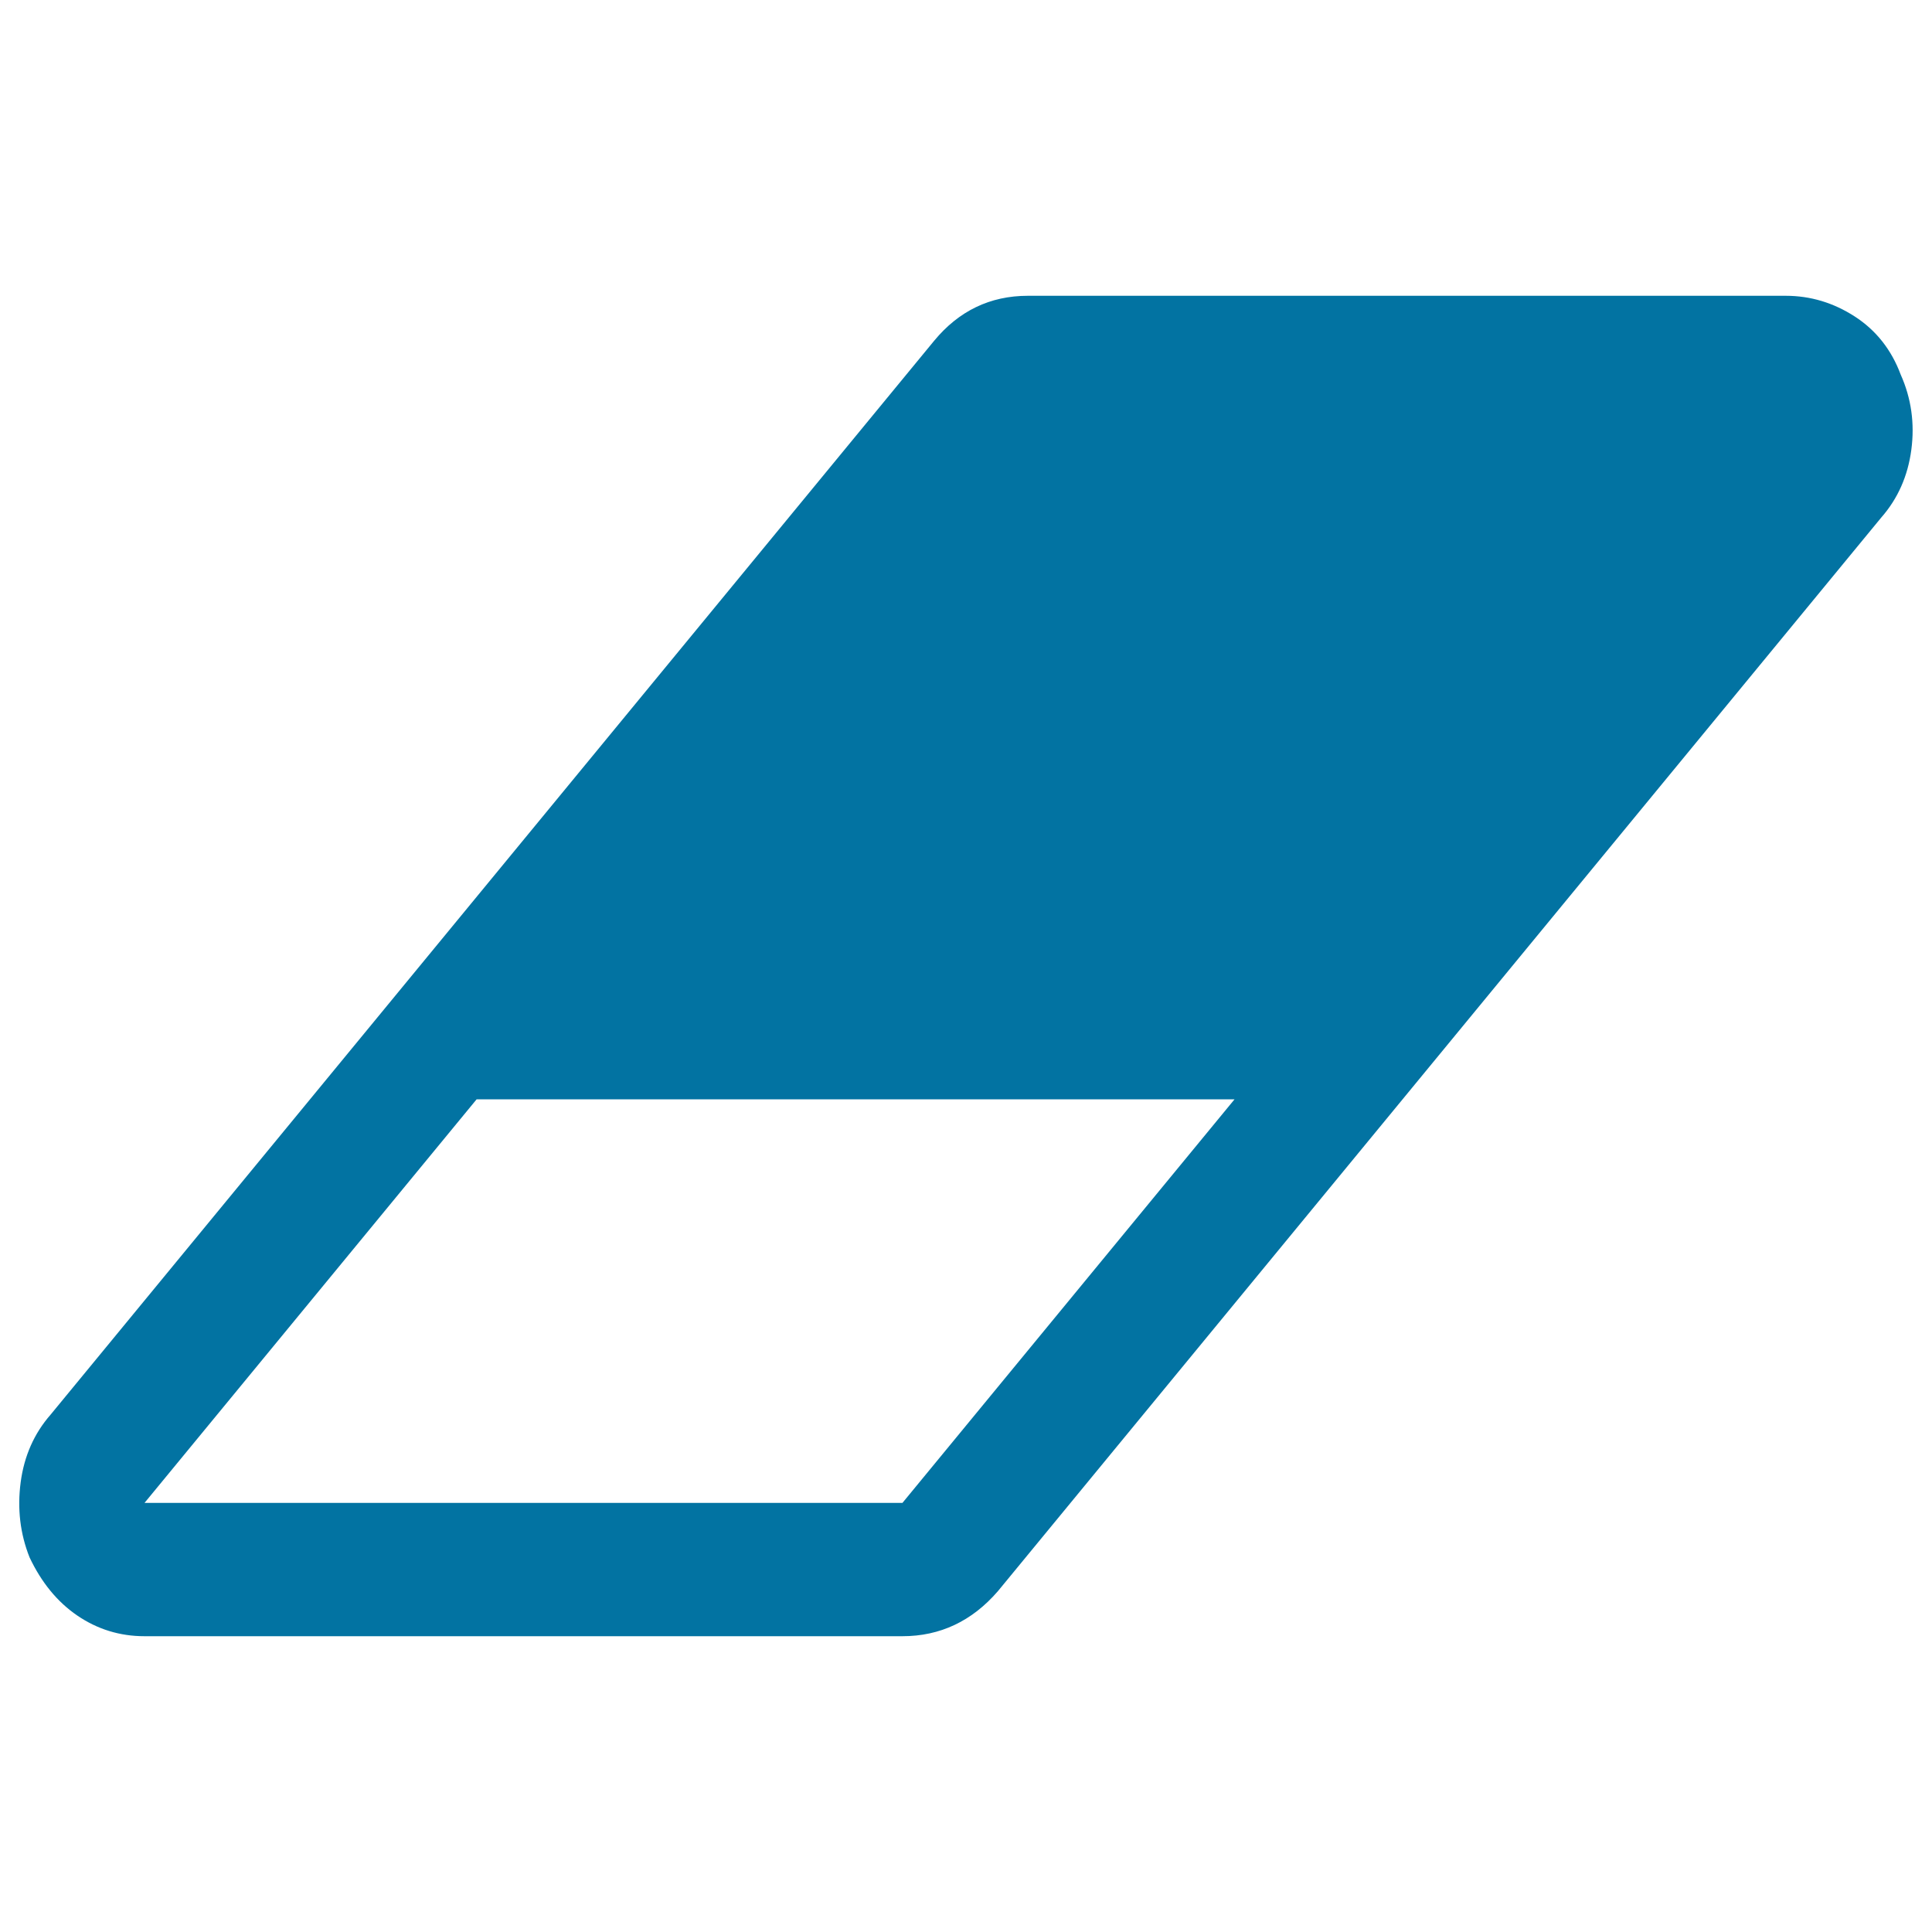 <svg xmlns="http://www.w3.org/2000/svg" viewBox="0 0 1000 1000" style="fill:#0273a2">
<title>Eraser SVG icon</title>
<path d="M467.1,777.9L639,569H246.7L74.8,777.9H467.1L467.1,777.9z M983.8,193.9c5.5,12.3,7.3,25.3,5.5,38.9c-1.8,13.6-7,25.3-15.5,35L516.5,823.6c-13.4,15.5-29.9,23.3-49.4,23.3H74.8c-12.8,0-24.4-3.6-34.8-10.7c-10.4-7.1-18.6-17.2-24.7-30.1c-4.9-12.3-6.4-25.3-4.6-38.9s7-25.3,15.5-35l457.3-555.8c12.8-15.5,29-23.3,48.5-23.3h392.3c12.8,0,24.7,3.6,35.7,10.7C971,170.9,979,181,983.8,193.9L983.8,193.9z"/>
</svg>